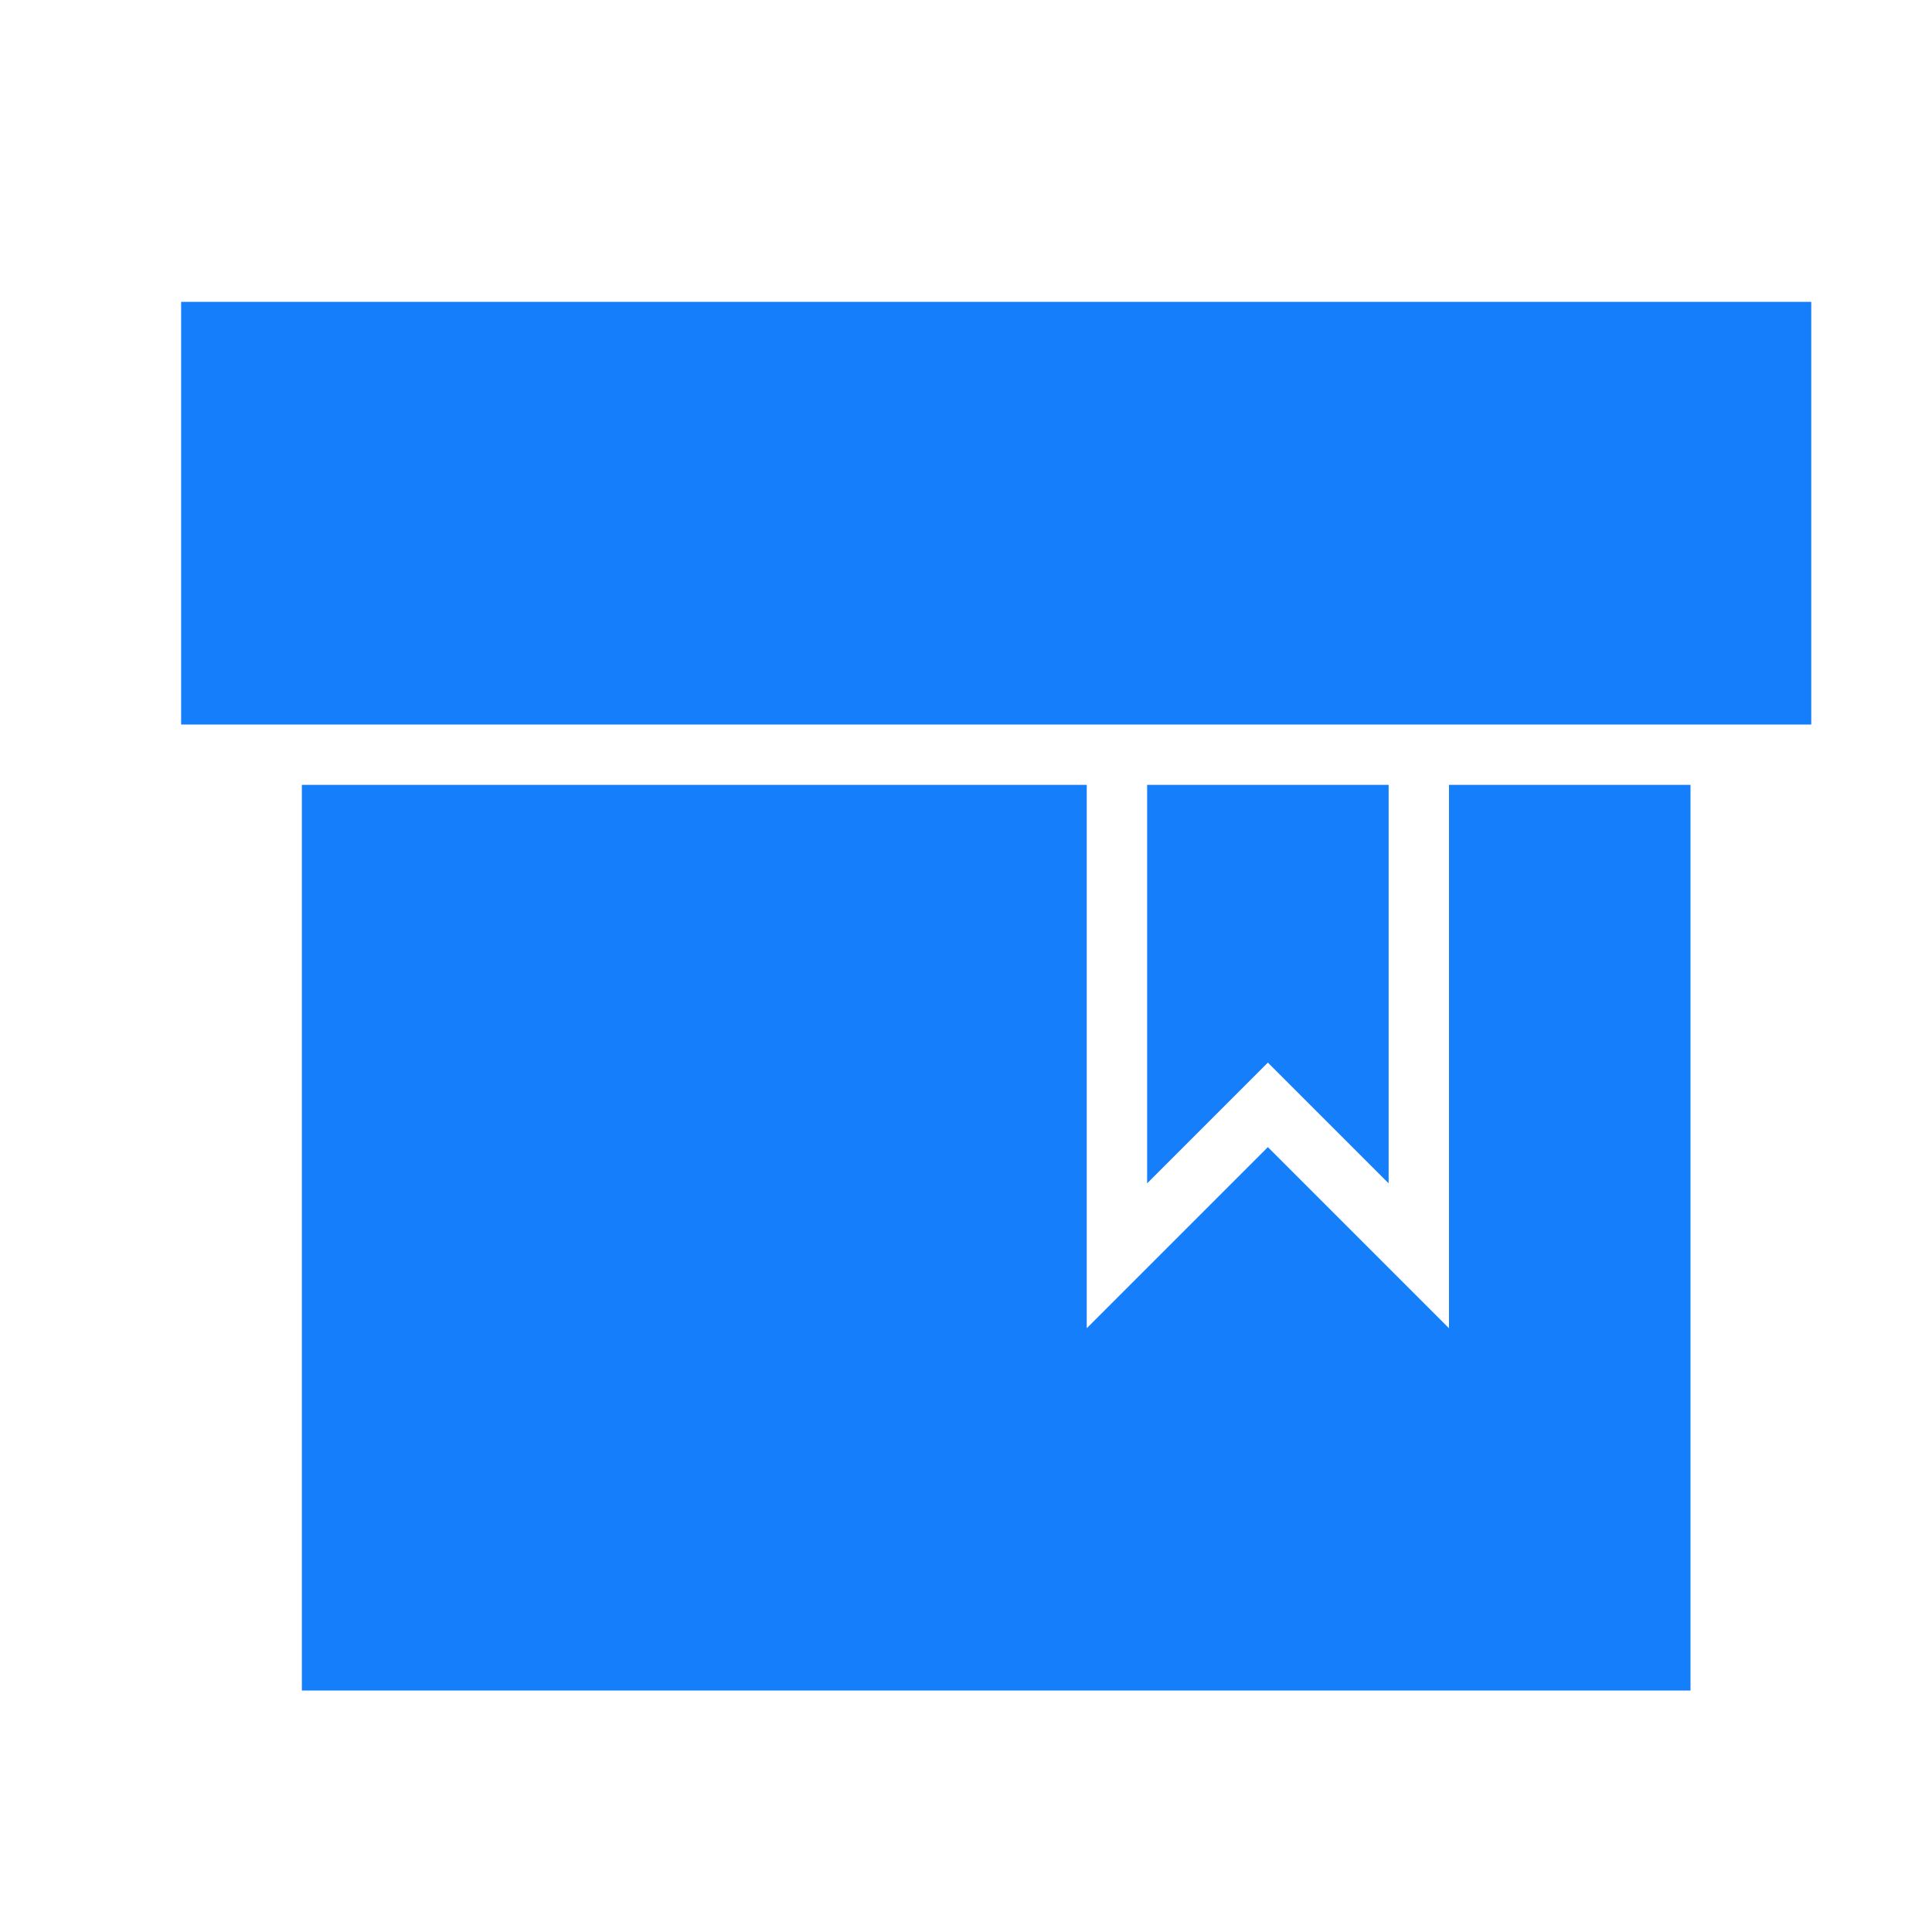 <?xml version="1.0" ?><svg height="32px" version="1.1" viewBox="0 0 32 32" width="32px" xmlns="http://www.w3.org/2000/svg" xmlns:sketch="http://www.bohemiancoding.com/sketch/ns" xmlns:xlink="http://www.w3.org/1999/xlink"><title/><desc/><defs/><g fill="none" fill-rule="evenodd" id="Page-1" stroke="none" stroke-width="1"><g fill="#157EFB" id="icon-144-box-bookmark"><path d="M28,13 L28,28 L5,28 L5,13 L18,13 L18,22 L21,19 L24,22 L24,13 L28,13 L28,13 Z M30,12 L30,5 L3,5 L3,12 L30,12 L30,12 L30,12 Z M19,13 L19,19.6 L21,17.6 L23,19.6 L23,13 L19,13 L19,13 Z" id="box-bookmark"/></g></g></svg>